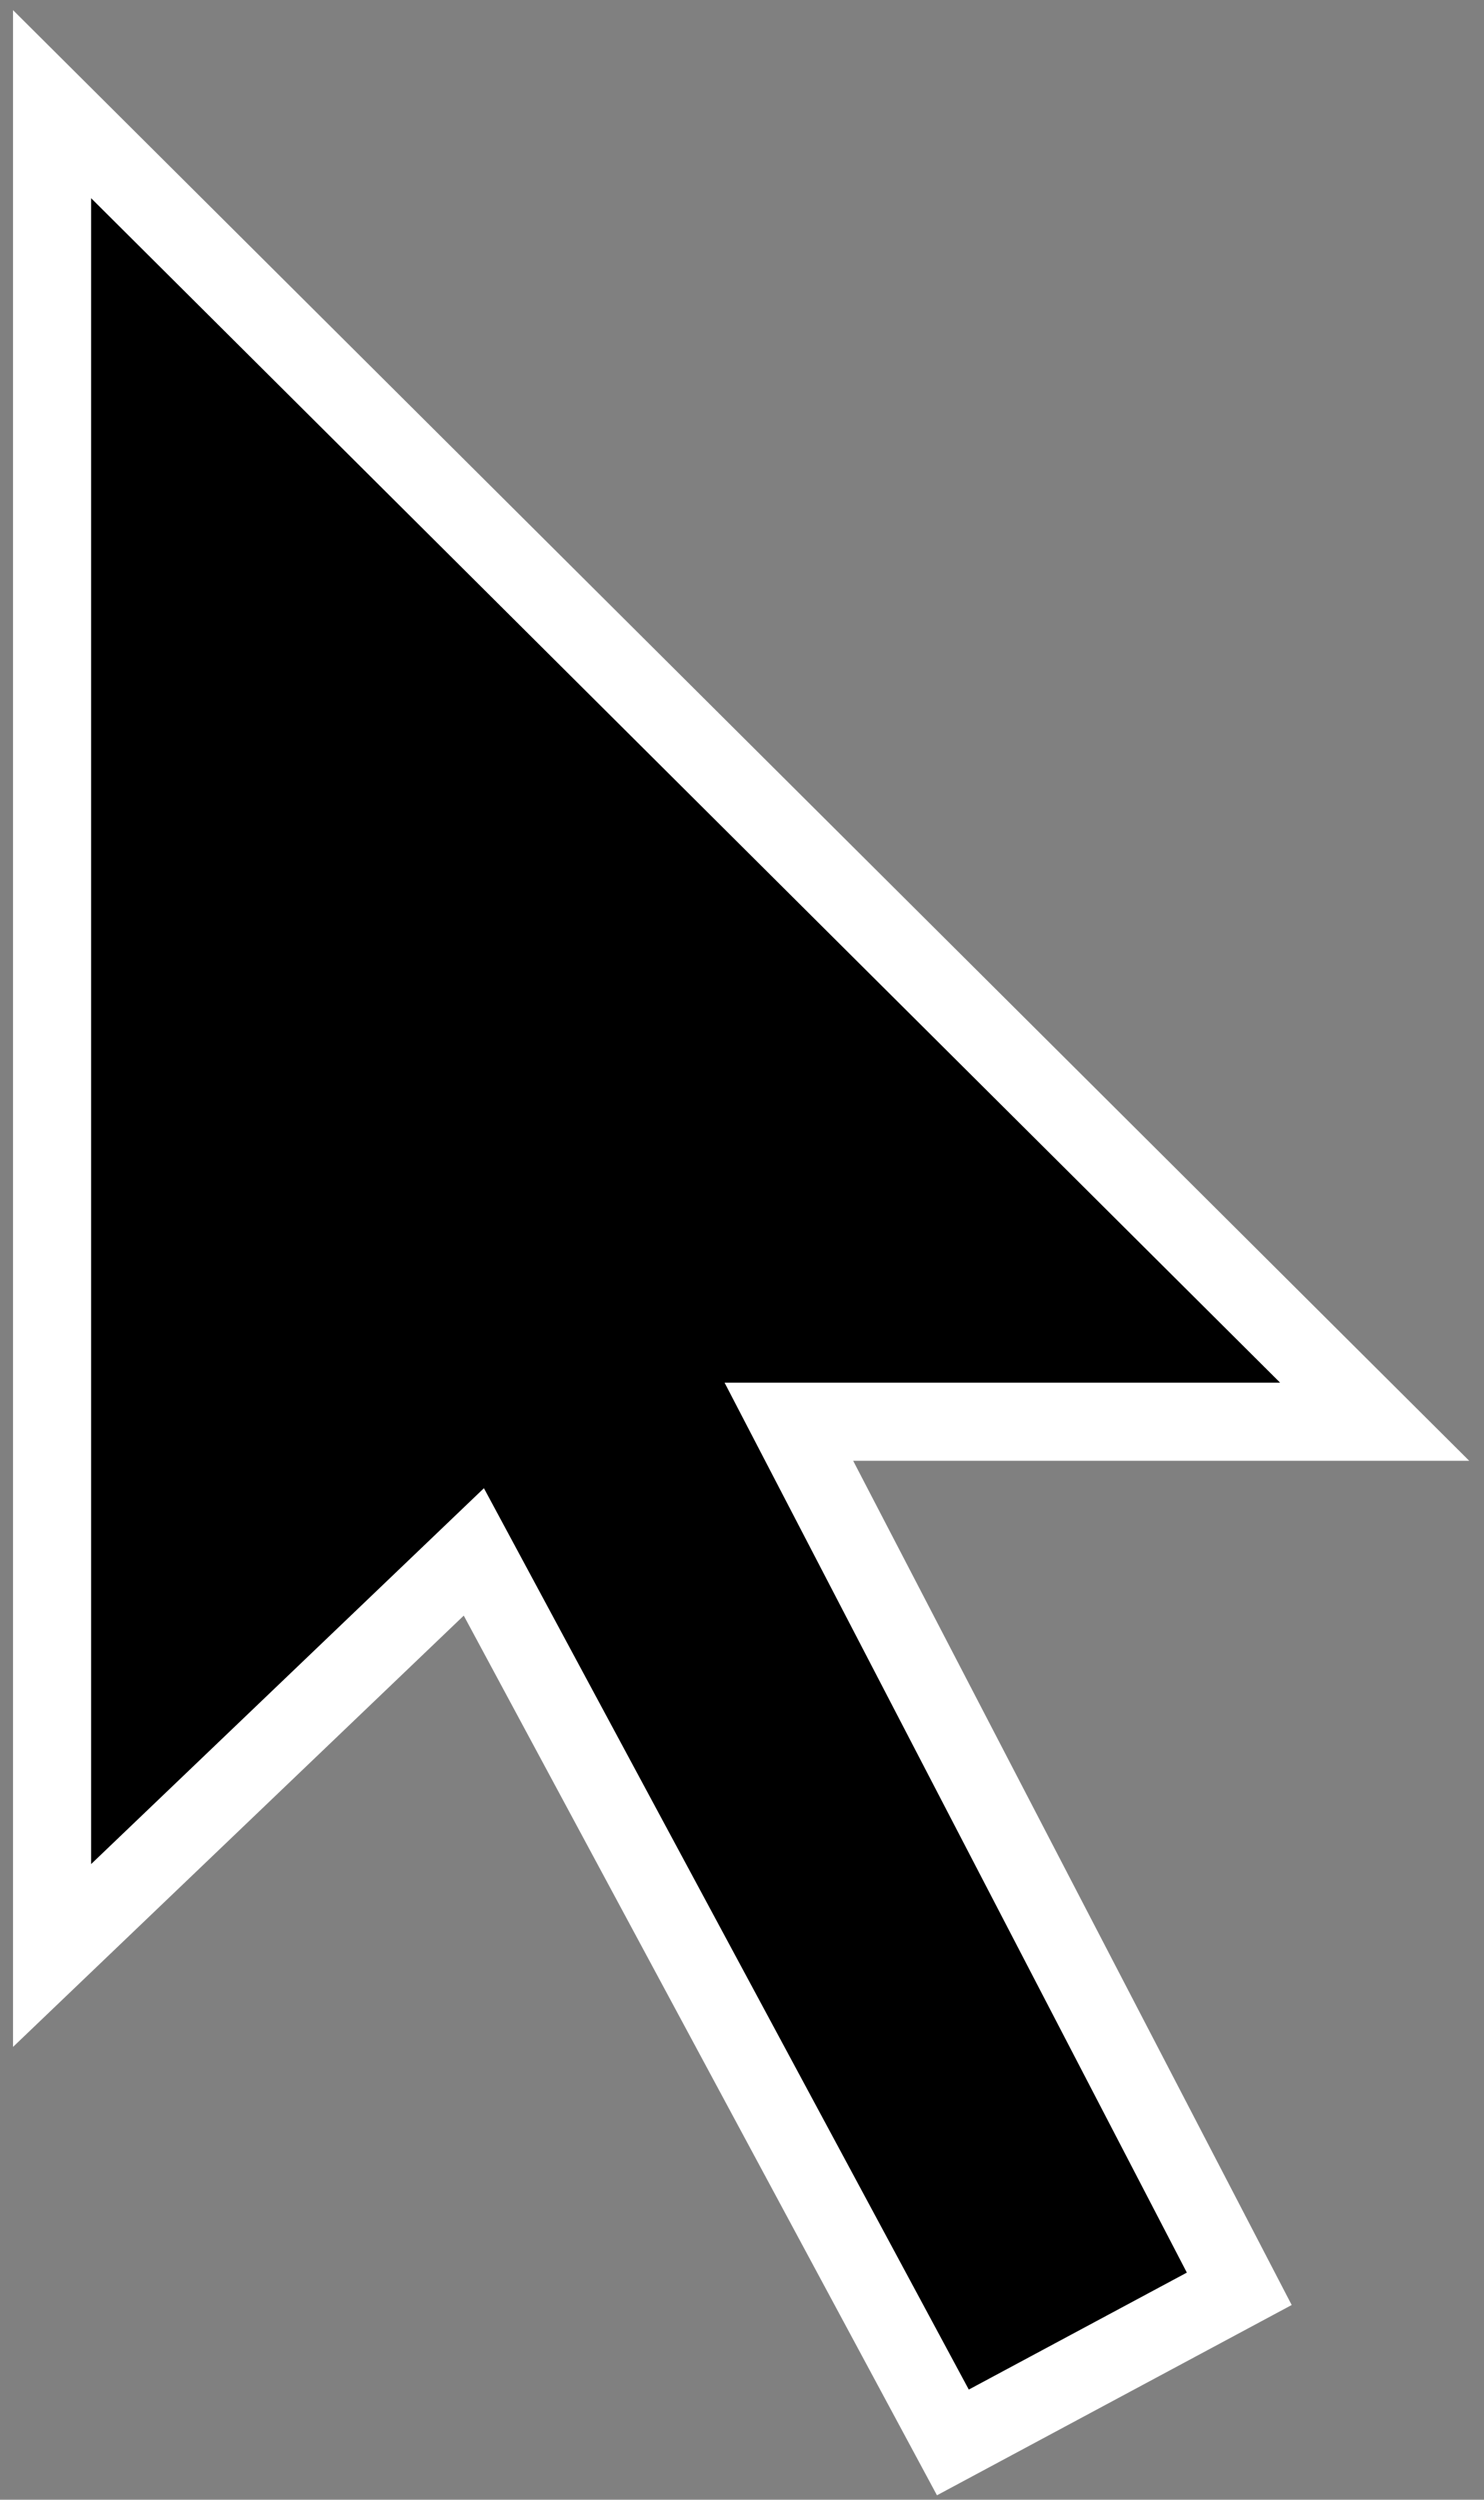 <svg width="57" height="96" viewBox="0 0 57 96" fill="none" xmlns="http://www.w3.org/2000/svg">
<rect x="0" y="0" width="57" height="96" fill="#808080" stroke="none"/>
<path d="M2 4V75.1L18.2 59.6L36.6 93.8L47.6 87.9L30.3 54.6H52.8L2 4Z" fill="black" stroke="white" stroke-width="3"/>
</svg>
